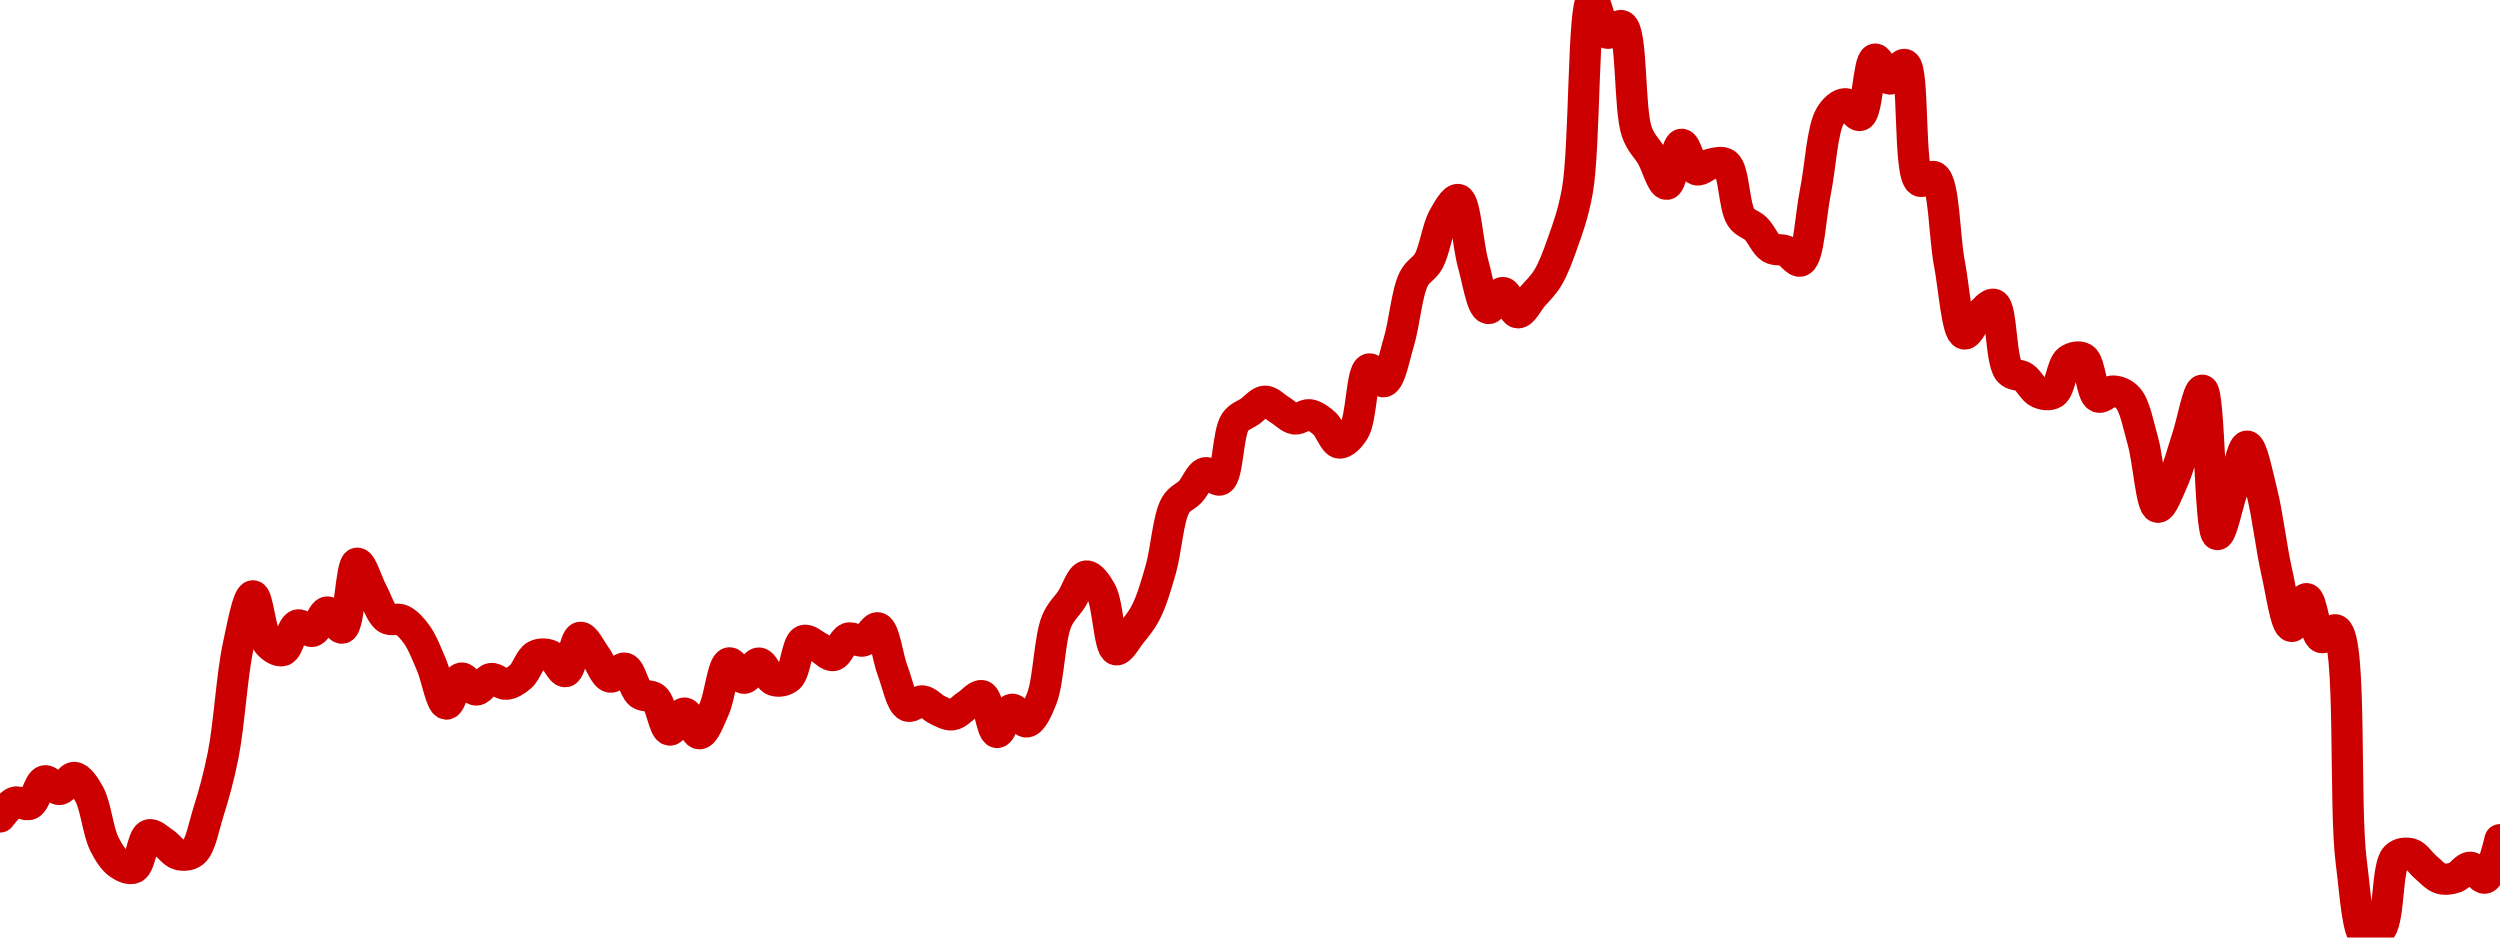 <!-- series7d: [{"tick_date":"2025-06-06 11:00:00","close":"0.00952965"},{"tick_date":"2025-06-06 12:00:00","close":"0.00958111"},{"tick_date":"2025-06-06 13:00:00","close":"0.00957415"},{"tick_date":"2025-06-06 14:00:00","close":"0.00965597"},{"tick_date":"2025-06-06 15:00:00","close":"0.00962594"},{"tick_date":"2025-06-06 16:00:00","close":"0.00966791"},{"tick_date":"2025-06-06 17:00:00","close":"0.00960913"},{"tick_date":"2025-06-06 18:00:00","close":"0.00943625"},{"tick_date":"2025-06-06 19:00:00","close":"0.00936513"},{"tick_date":"2025-06-06 20:00:00","close":"0.00935124"},{"tick_date":"2025-06-06 21:00:00","close":"0.00946668"},{"tick_date":"2025-06-06 22:00:00","close":"0.00943974"},{"tick_date":"2025-06-06 23:00:00","close":"0.00939812"},{"tick_date":"2025-06-07 00:00:00","close":"0.00940652"},{"tick_date":"2025-06-07 01:00:00","close":"0.00954586"},{"tick_date":"2025-06-07 02:00:00","close":"0.00974734"},{"tick_date":"2025-06-07 03:00:00","close":"0.01012611"},{"tick_date":"2025-06-07 04:00:00","close":"0.01030359"},{"tick_date":"2025-06-07 05:00:00","close":"0.01013892"},{"tick_date":"2025-06-07 06:00:00","close":"0.01011214"},{"tick_date":"2025-06-07 07:00:00","close":"0.01020156"},{"tick_date":"2025-06-07 08:00:00","close":"0.01017964"},{"tick_date":"2025-06-07 09:00:00","close":"0.01024721"},{"tick_date":"2025-06-07 10:00:00","close":"0.01019084"},{"tick_date":"2025-06-07 11:00:00","close":"0.01041801"},{"tick_date":"2025-06-07 12:00:00","close":"0.01031846"},{"tick_date":"2025-06-07 13:00:00","close":"0.01022509"},{"tick_date":"2025-06-07 14:00:00","close":"0.01021894"},{"tick_date":"2025-06-07 15:00:00","close":"0.01016884"},{"tick_date":"2025-06-07 16:00:00","close":"0.01006139"},{"tick_date":"2025-06-07 17:00:00","close":"0.00992487"},{"tick_date":"2025-06-07 18:00:00","close":"0.01001575"},{"tick_date":"2025-06-07 19:00:00","close":"0.00997413"},{"tick_date":"2025-06-07 20:00:00","close":"0.01001421"},{"tick_date":"2025-06-07 21:00:00","close":"0.00999417"},{"tick_date":"2025-06-07 22:00:00","close":"0.01002146"},{"tick_date":"2025-06-07 23:00:00","close":"0.0100943"},{"tick_date":"2025-06-08 00:00:00","close":"0.01009459"},{"tick_date":"2025-06-08 01:00:00","close":"0.01003848"},{"tick_date":"2025-06-08 02:00:00","close":"0.01015842"},{"tick_date":"2025-06-08 03:00:00","close":"0.01009498"},{"tick_date":"2025-06-08 04:00:00","close":"0.01001938"},{"tick_date":"2025-06-08 05:00:00","close":"0.01005043"},{"tick_date":"2025-06-08 06:00:00","close":"0.00996118"},{"tick_date":"2025-06-08 07:00:00","close":"0.00994539"},{"tick_date":"2025-06-08 08:00:00","close":"0.00983376"},{"tick_date":"2025-06-08 09:00:00","close":"0.00989326"},{"tick_date":"2025-06-08 10:00:00","close":"0.00982092"},{"tick_date":"2025-06-08 11:00:00","close":"0.00990859"},{"tick_date":"2025-06-08 12:00:00","close":"0.01006894"},{"tick_date":"2025-06-08 13:00:00","close":"0.01001519"},{"tick_date":"2025-06-08 14:00:00","close":"0.01006835"},{"tick_date":"2025-06-08 15:00:00","close":"0.01000782"},{"tick_date":"2025-06-08 16:00:00","close":"0.01001739"},{"tick_date":"2025-06-08 17:00:00","close":"0.0101471"},{"tick_date":"2025-06-08 18:00:00","close":"0.01012429"},{"tick_date":"2025-06-08 19:00:00","close":"0.01009478"},{"tick_date":"2025-06-08 20:00:00","close":"0.01015547"},{"tick_date":"2025-06-08 21:00:00","close":"0.01014583"},{"tick_date":"2025-06-08 22:00:00","close":"0.01019168"},{"tick_date":"2025-06-08 23:00:00","close":"0.0100394"},{"tick_date":"2025-06-09 00:00:00","close":"0.00991777"},{"tick_date":"2025-06-09 01:00:00","close":"0.00993581"},{"tick_date":"2025-06-09 02:00:00","close":"0.009904"},{"tick_date":"2025-06-09 03:00:00","close":"0.00988726"},{"tick_date":"2025-06-09 04:00:00","close":"0.00992163"},{"tick_date":"2025-06-09 05:00:00","close":"0.00995393"},{"tick_date":"2025-06-09 06:00:00","close":"0.0098254"},{"tick_date":"2025-06-09 07:00:00","close":"0.00990656"},{"tick_date":"2025-06-09 08:00:00","close":"0.0098623"},{"tick_date":"2025-06-09 09:00:00","close":"0.00994334"},{"tick_date":"2025-06-09 10:00:00","close":"0.01021424"},{"tick_date":"2025-06-09 11:00:00","close":"0.01029136"},{"tick_date":"2025-06-09 12:00:00","close":"0.01037313"},{"tick_date":"2025-06-09 13:00:00","close":"0.01031816"},{"tick_date":"2025-06-09 14:00:00","close":"0.01011502"},{"tick_date":"2025-06-09 15:00:00","close":"0.01017183"},{"tick_date":"2025-06-09 16:00:00","close":"0.01024623"},{"tick_date":"2025-06-09 17:00:00","close":"0.01039577"},{"tick_date":"2025-06-09 18:00:00","close":"0.01062155"},{"tick_date":"2025-06-09 19:00:00","close":"0.01066875"},{"tick_date":"2025-06-09 20:00:00","close":"0.01073476"},{"tick_date":"2025-06-09 21:00:00","close":"0.01070987"},{"tick_date":"2025-06-09 22:00:00","close":"0.01091172"},{"tick_date":"2025-06-09 23:00:00","close":"0.01094952"},{"tick_date":"2025-06-10 00:00:00","close":"0.01098527"},{"tick_date":"2025-06-10 01:00:00","close":"0.01095521"},{"tick_date":"2025-06-10 02:00:00","close":"0.01092319"},{"tick_date":"2025-06-10 03:00:00","close":"0.01093775"},{"tick_date":"2025-06-10 04:00:00","close":"0.01090744"},{"tick_date":"2025-06-10 05:00:00","close":"0.01083889"},{"tick_date":"2025-06-10 06:00:00","close":"0.01088271"},{"tick_date":"2025-06-10 07:00:00","close":"0.01109791"},{"tick_date":"2025-06-10 08:00:00","close":"0.01105365"},{"tick_date":"2025-06-10 09:00:00","close":"0.01119265"},{"tick_date":"2025-06-10 10:00:00","close":"0.01141273"},{"tick_date":"2025-06-10 11:00:00","close":"0.0114754"},{"tick_date":"2025-06-10 12:00:00","close":"0.01162801"},{"tick_date":"2025-06-10 13:00:00","close":"0.0116913"},{"tick_date":"2025-06-10 14:00:00","close":"0.0114652"},{"tick_date":"2025-06-10 15:00:00","close":"0.01130994"},{"tick_date":"2025-06-10 16:00:00","close":"0.01136576"},{"tick_date":"2025-06-10 17:00:00","close":"0.01129476"},{"tick_date":"2025-06-10 18:00:00","close":"0.01135276"},{"tick_date":"2025-06-10 19:00:00","close":"0.01141614"},{"tick_date":"2025-06-10 20:00:00","close":"0.01153834"},{"tick_date":"2025-06-10 21:00:00","close":"0.01172222"},{"tick_date":"2025-06-10 22:00:00","close":"0.01238997"},{"tick_date":"2025-06-10 23:00:00","close":"0.01227401"},{"tick_date":"2025-06-11 00:00:00","close":"0.01229958"},{"tick_date":"2025-06-11 01:00:00","close":"0.01192749"},{"tick_date":"2025-06-11 02:00:00","close":"0.01184265"},{"tick_date":"2025-06-11 03:00:00","close":"0.0117448"},{"tick_date":"2025-06-11 04:00:00","close":"0.01188468"},{"tick_date":"2025-06-11 05:00:00","close":"0.01179576"},{"tick_date":"2025-06-11 06:00:00","close":"0.01181614"},{"tick_date":"2025-06-11 07:00:00","close":"0.01181507"},{"tick_date":"2025-06-11 08:00:00","close":"0.01162889"},{"tick_date":"2025-06-11 09:00:00","close":"0.01158904"},{"tick_date":"2025-06-11 10:00:00","close":"0.01152195"},{"tick_date":"2025-06-11 11:00:00","close":"0.01151149"},{"tick_date":"2025-06-11 12:00:00","close":"0.01147619"},{"tick_date":"2025-06-11 13:00:00","close":"0.0117201"},{"tick_date":"2025-06-11 14:00:00","close":"0.01198508"},{"tick_date":"2025-06-11 15:00:00","close":"0.0120267"},{"tick_date":"2025-06-11 16:00:00","close":"0.01198594"},{"tick_date":"2025-06-11 17:00:00","close":"0.01218294"},{"tick_date":"2025-06-11 18:00:00","close":"0.01211339"},{"tick_date":"2025-06-11 19:00:00","close":"0.01216419"},{"tick_date":"2025-06-11 20:00:00","close":"0.01175658"},{"tick_date":"2025-06-11 21:00:00","close":"0.01177057"},{"tick_date":"2025-06-11 22:00:00","close":"0.01146771"},{"tick_date":"2025-06-11 23:00:00","close":"0.01122079"},{"tick_date":"2025-06-12 00:00:00","close":"0.01128551"},{"tick_date":"2025-06-12 01:00:00","close":"0.01132406"},{"tick_date":"2025-06-12 02:00:00","close":"0.01109113"},{"tick_date":"2025-06-12 03:00:00","close":"0.01106917"},{"tick_date":"2025-06-12 04:00:00","close":"0.01101523"},{"tick_date":"2025-06-12 05:00:00","close":"0.0110137"},{"tick_date":"2025-06-12 06:00:00","close":"0.01112856"},{"tick_date":"2025-06-12 07:00:00","close":"0.01113545"},{"tick_date":"2025-06-12 08:00:00","close":"0.01099995"},{"tick_date":"2025-06-12 09:00:00","close":"0.01102077"},{"tick_date":"2025-06-12 10:00:00","close":"0.0109963"},{"tick_date":"2025-06-12 11:00:00","close":"0.01084609"},{"tick_date":"2025-06-12 12:00:00","close":"0.01061392"},{"tick_date":"2025-06-12 13:00:00","close":"0.01070496"},{"tick_date":"2025-06-12 14:00:00","close":"0.01085997"},{"tick_date":"2025-06-12 15:00:00","close":"0.01102363"},{"tick_date":"2025-06-12 16:00:00","close":"0.01051849"},{"tick_date":"2025-06-12 17:00:00","close":"0.01067083"},{"tick_date":"2025-06-12 18:00:00","close":"0.01082782"},{"tick_date":"2025-06-12 19:00:00","close":"0.01066616"},{"tick_date":"2025-06-12 20:00:00","close":"0.0103867"},{"tick_date":"2025-06-12 21:00:00","close":"0.01019686"},{"tick_date":"2025-06-12 22:00:00","close":"0.01029385"},{"tick_date":"2025-06-12 23:00:00","close":"0.01015796"},{"tick_date":"2025-06-13 00:00:00","close":"0.01018365"},{"tick_date":"2025-06-13 01:00:00","close":"0.00937385"},{"tick_date":"2025-06-13 02:00:00","close":"0.00910752"},{"tick_date":"2025-06-13 03:00:00","close":"0.00913795"},{"tick_date":"2025-06-13 04:00:00","close":"0.00938906"},{"tick_date":"2025-06-13 05:00:00","close":"0.00940071"},{"tick_date":"2025-06-13 06:00:00","close":"0.00935392"},{"tick_date":"2025-06-13 07:00:00","close":"0.00931414"},{"tick_date":"2025-06-13 08:00:00","close":"0.00931789"},{"tick_date":"2025-06-13 09:00:00","close":"0.00935345"},{"tick_date":"2025-06-13 10:00:00","close":"0.00931557"},{"tick_date":"2025-06-13 11:00:00","close":"0.00944998"}] -->

<svg width="160" height="60" viewBox="0 0 160 60" xmlns="http://www.w3.org/2000/svg">
  <defs>
    <linearGradient id="grad-area" x1="0" y1="0" x2="0" y2="1">
      <stop offset="0%" stop-color="rgba(255,82,82,.2)" />
      <stop offset="100%" stop-color="rgba(0,0,0,0)" />
    </linearGradient>
  </defs>

  <path d="M0,52.284C0,52.284,0.604,51.46,0.952,51.343C1.248,51.244,1.623,51.602,1.905,51.47C2.288,51.292,2.492,50.064,2.857,49.975C3.145,49.904,3.5,50.548,3.81,50.524C4.136,50.498,4.456,49.731,4.762,49.757C5.093,49.784,5.44,50.339,5.714,50.831C6.13,51.577,6.269,53.193,6.667,53.991C6.945,54.549,7.252,55.04,7.619,55.291C7.906,55.487,8.298,55.675,8.571,55.545C8.991,55.346,9.118,53.576,9.524,53.435C9.8,53.339,10.168,53.728,10.476,53.927C10.805,54.14,11.09,54.599,11.429,54.688C11.73,54.767,12.111,54.755,12.381,54.535C12.833,54.164,13.038,52.923,13.333,51.988C13.682,50.881,14.004,49.734,14.286,48.305C14.668,46.367,14.839,43.245,15.238,41.381C15.516,40.085,15.867,38.14,16.19,38.137C16.503,38.134,16.682,40.601,17.143,41.147C17.412,41.465,17.812,41.719,18.095,41.637C18.472,41.526,18.666,40.13,19.048,40.002C19.33,39.908,19.709,40.479,20,40.403C20.357,40.308,20.626,39.182,20.952,39.168C21.262,39.154,21.637,40.269,21.905,40.198C22.372,40.074,22.457,36.097,22.857,36.046C23.135,36.01,23.488,37.27,23.81,37.865C24.123,38.445,24.365,39.306,24.762,39.572C25.04,39.758,25.418,39.544,25.714,39.684C26.062,39.848,26.38,40.206,26.667,40.6C27.035,41.107,27.316,41.863,27.619,42.564C27.954,43.339,28.223,45.032,28.571,45.06C28.867,45.083,29.162,43.467,29.524,43.398C29.813,43.343,30.158,44.156,30.476,44.159C30.793,44.162,31.097,43.475,31.429,43.427C31.734,43.382,32.068,43.811,32.381,43.793C32.703,43.774,33.043,43.547,33.333,43.294C33.692,42.982,33.912,42.156,34.286,41.963C34.571,41.815,34.946,41.831,35.238,41.957C35.592,42.111,35.905,43.032,36.19,42.983C36.563,42.919,36.779,40.841,37.143,40.791C37.431,40.75,37.786,41.54,38.095,41.95C38.422,42.384,38.69,43.254,39.048,43.332C39.338,43.396,39.715,42.691,40,42.765C40.372,42.861,40.565,44.09,40.952,44.396C41.233,44.618,41.63,44.446,41.905,44.685C42.318,45.043,42.496,46.674,42.857,46.725C43.147,46.766,43.501,45.623,43.81,45.637C44.137,45.653,44.454,46.973,44.762,46.96C45.091,46.945,45.428,45.99,45.714,45.357C46.083,44.543,46.254,42.522,46.667,42.426C46.942,42.362,47.301,43.408,47.619,43.409C47.936,43.41,48.259,42.427,48.571,42.437C48.895,42.447,49.166,43.417,49.524,43.543C49.815,43.646,50.205,43.59,50.476,43.368C50.916,43.009,51.001,41.172,51.429,40.997C51.701,40.886,52.067,41.258,52.381,41.414C52.703,41.575,53.036,42.006,53.333,41.954C53.677,41.894,53.928,40.971,54.286,40.844C54.577,40.742,54.939,41.103,55.238,41.021C55.58,40.926,55.916,40.11,56.19,40.183C56.608,40.294,56.808,42.096,57.143,42.966C57.446,43.755,57.672,45.002,58.095,45.189C58.369,45.31,58.738,44.826,59.048,44.86C59.374,44.895,59.673,45.292,60,45.441C60.309,45.583,60.645,45.789,60.952,45.747C61.281,45.702,61.586,45.323,61.905,45.119C62.221,44.917,62.582,44.439,62.857,44.528C63.271,44.663,63.458,46.845,63.81,46.878C64.103,46.905,64.412,45.446,64.762,45.394C65.056,45.35,65.42,46.247,65.714,46.203C66.064,46.151,66.397,45.395,66.667,44.722C67.122,43.584,67.157,40.888,67.619,39.77C67.888,39.121,68.257,38.839,68.571,38.361C68.892,37.872,69.184,36.898,69.524,36.866C69.824,36.837,70.206,37.382,70.476,37.871C70.925,38.683,70.983,41.472,71.429,41.584C71.699,41.652,72.075,40.926,72.381,40.545C72.713,40.133,73.049,39.741,73.333,39.185C73.709,38.452,73.993,37.466,74.286,36.452C74.64,35.226,74.754,33.15,75.238,32.325C75.505,31.87,75.886,31.788,76.19,31.462C76.523,31.106,76.789,30.338,77.143,30.256C77.436,30.188,77.83,30.834,78.095,30.711C78.6,30.475,78.567,27.727,79.048,27.021C79.315,26.629,79.681,26.555,80,26.33C80.316,26.107,80.631,25.689,80.952,25.677C81.266,25.664,81.589,26.038,81.905,26.226C82.224,26.416,82.529,26.765,82.857,26.811C83.165,26.855,83.5,26.506,83.81,26.545C84.136,26.587,84.468,26.839,84.762,27.099C85.113,27.41,85.376,28.315,85.714,28.352C86.015,28.386,86.4,27.982,86.667,27.551C87.148,26.774,87.138,23.774,87.619,23.618C87.886,23.531,88.295,24.498,88.571,24.427C88.978,24.321,89.233,22.84,89.524,21.886C89.882,20.708,90.027,18.763,90.476,17.863C90.746,17.322,91.149,17.215,91.429,16.717C91.821,16.017,91.989,14.631,92.381,13.928C92.66,13.427,93.064,12.708,93.333,12.771C93.787,12.878,93.935,15.663,94.286,16.904C94.58,17.946,94.833,19.654,95.238,19.742C95.515,19.802,95.884,18.703,96.19,18.722C96.52,18.741,96.815,20.003,97.143,20.019C97.451,20.035,97.782,19.324,98.095,18.959C98.417,18.585,98.76,18.274,99.048,17.801C99.414,17.198,99.707,16.398,100,15.567C100.352,14.571,100.686,13.693,100.952,12.206C101.45,9.422,101.301,0.105,101.905,0C102.168,-0.046,102.449,1.972,102.857,2.12C103.133,2.219,103.546,1.513,103.81,1.652C104.479,2.007,104.247,7.02,104.762,8.454C105.027,9.192,105.405,9.464,105.714,10.004C106.041,10.575,106.37,11.813,106.667,11.793C107.011,11.77,107.266,9.267,107.619,9.236C107.912,9.211,108.189,10.729,108.571,10.862C108.853,10.959,109.201,10.547,109.524,10.489C109.836,10.434,110.211,10.303,110.476,10.509C110.987,10.905,110.967,13.231,111.429,13.912C111.697,14.308,112.081,14.343,112.381,14.64C112.722,14.978,112.969,15.641,113.333,15.867C113.621,16.045,113.981,15.93,114.286,16.058C114.618,16.197,114.973,16.809,115.238,16.703C115.765,16.491,115.879,13.763,116.19,12.245C116.515,10.665,116.611,8.278,117.143,7.401C117.407,6.965,117.777,6.642,118.095,6.64C118.412,6.639,118.78,7.475,119.048,7.385C119.518,7.227,119.581,3.866,120,3.784C120.274,3.731,120.62,5.03,120.952,5.056C121.257,5.079,121.642,4.035,121.905,4.127C122.53,4.345,122.13,11.09,122.857,11.578C123.121,11.755,123.547,11.154,123.81,11.322C124.437,11.724,124.427,15.11,124.762,16.858C125.065,18.442,125.247,21.26,125.714,21.371C125.982,21.436,126.327,20.515,126.667,20.188C126.967,19.9,127.354,19.385,127.619,19.484C128.128,19.674,128.029,23.092,128.571,23.742C128.836,24.058,129.226,23.939,129.524,24.143C129.867,24.378,130.124,24.973,130.476,25.129C130.77,25.259,131.155,25.327,131.429,25.157C131.853,24.892,131.958,23.371,132.381,23.057C132.654,22.855,133.063,22.771,133.333,22.931C133.782,23.198,133.849,25.218,134.286,25.408C134.557,25.527,134.923,25.018,135.238,25.028C135.558,25.037,135.921,25.175,136.19,25.475C136.639,25.973,136.851,27.197,137.143,28.221C137.499,29.473,137.681,32.402,138.095,32.464C138.37,32.506,138.758,31.445,139.048,30.8C139.409,29.996,139.686,28.925,140,27.967C140.321,26.985,140.684,24.948,140.952,24.975C141.414,25.023,141.43,34.155,141.905,34.209C142.172,34.239,142.542,32.36,142.857,31.424C143.177,30.476,143.494,28.553,143.81,28.555C144.129,28.556,144.476,30.38,144.762,31.51C145.132,32.971,145.362,35.086,145.714,36.618C146.008,37.893,146.288,40.045,146.667,40.088C146.95,40.12,147.321,38.296,147.619,38.315C147.962,38.337,148.141,40.63,148.571,40.799C148.844,40.906,149.255,40.174,149.524,40.329C150.527,40.909,150.012,51.546,150.476,55.132C150.745,57.205,150.869,59.747,151.429,60C151.692,60.119,152.117,59.811,152.381,59.444C152.925,58.687,152.756,55.44,153.333,54.854C153.597,54.586,153.987,54.563,154.286,54.641C154.628,54.73,154.915,55.229,155.238,55.496C155.55,55.755,155.853,56.122,156.19,56.223C156.492,56.313,156.839,56.261,157.143,56.155C157.477,56.038,157.779,55.5,158.095,55.505C158.414,55.509,158.772,56.278,159.048,56.197C159.459,56.076,160,53.74,160,53.74"
        fill="none"
        stroke="#CC0000"
        stroke-width="2"
        stroke-linejoin="round"
        stroke-linecap="round"
        />
</svg>